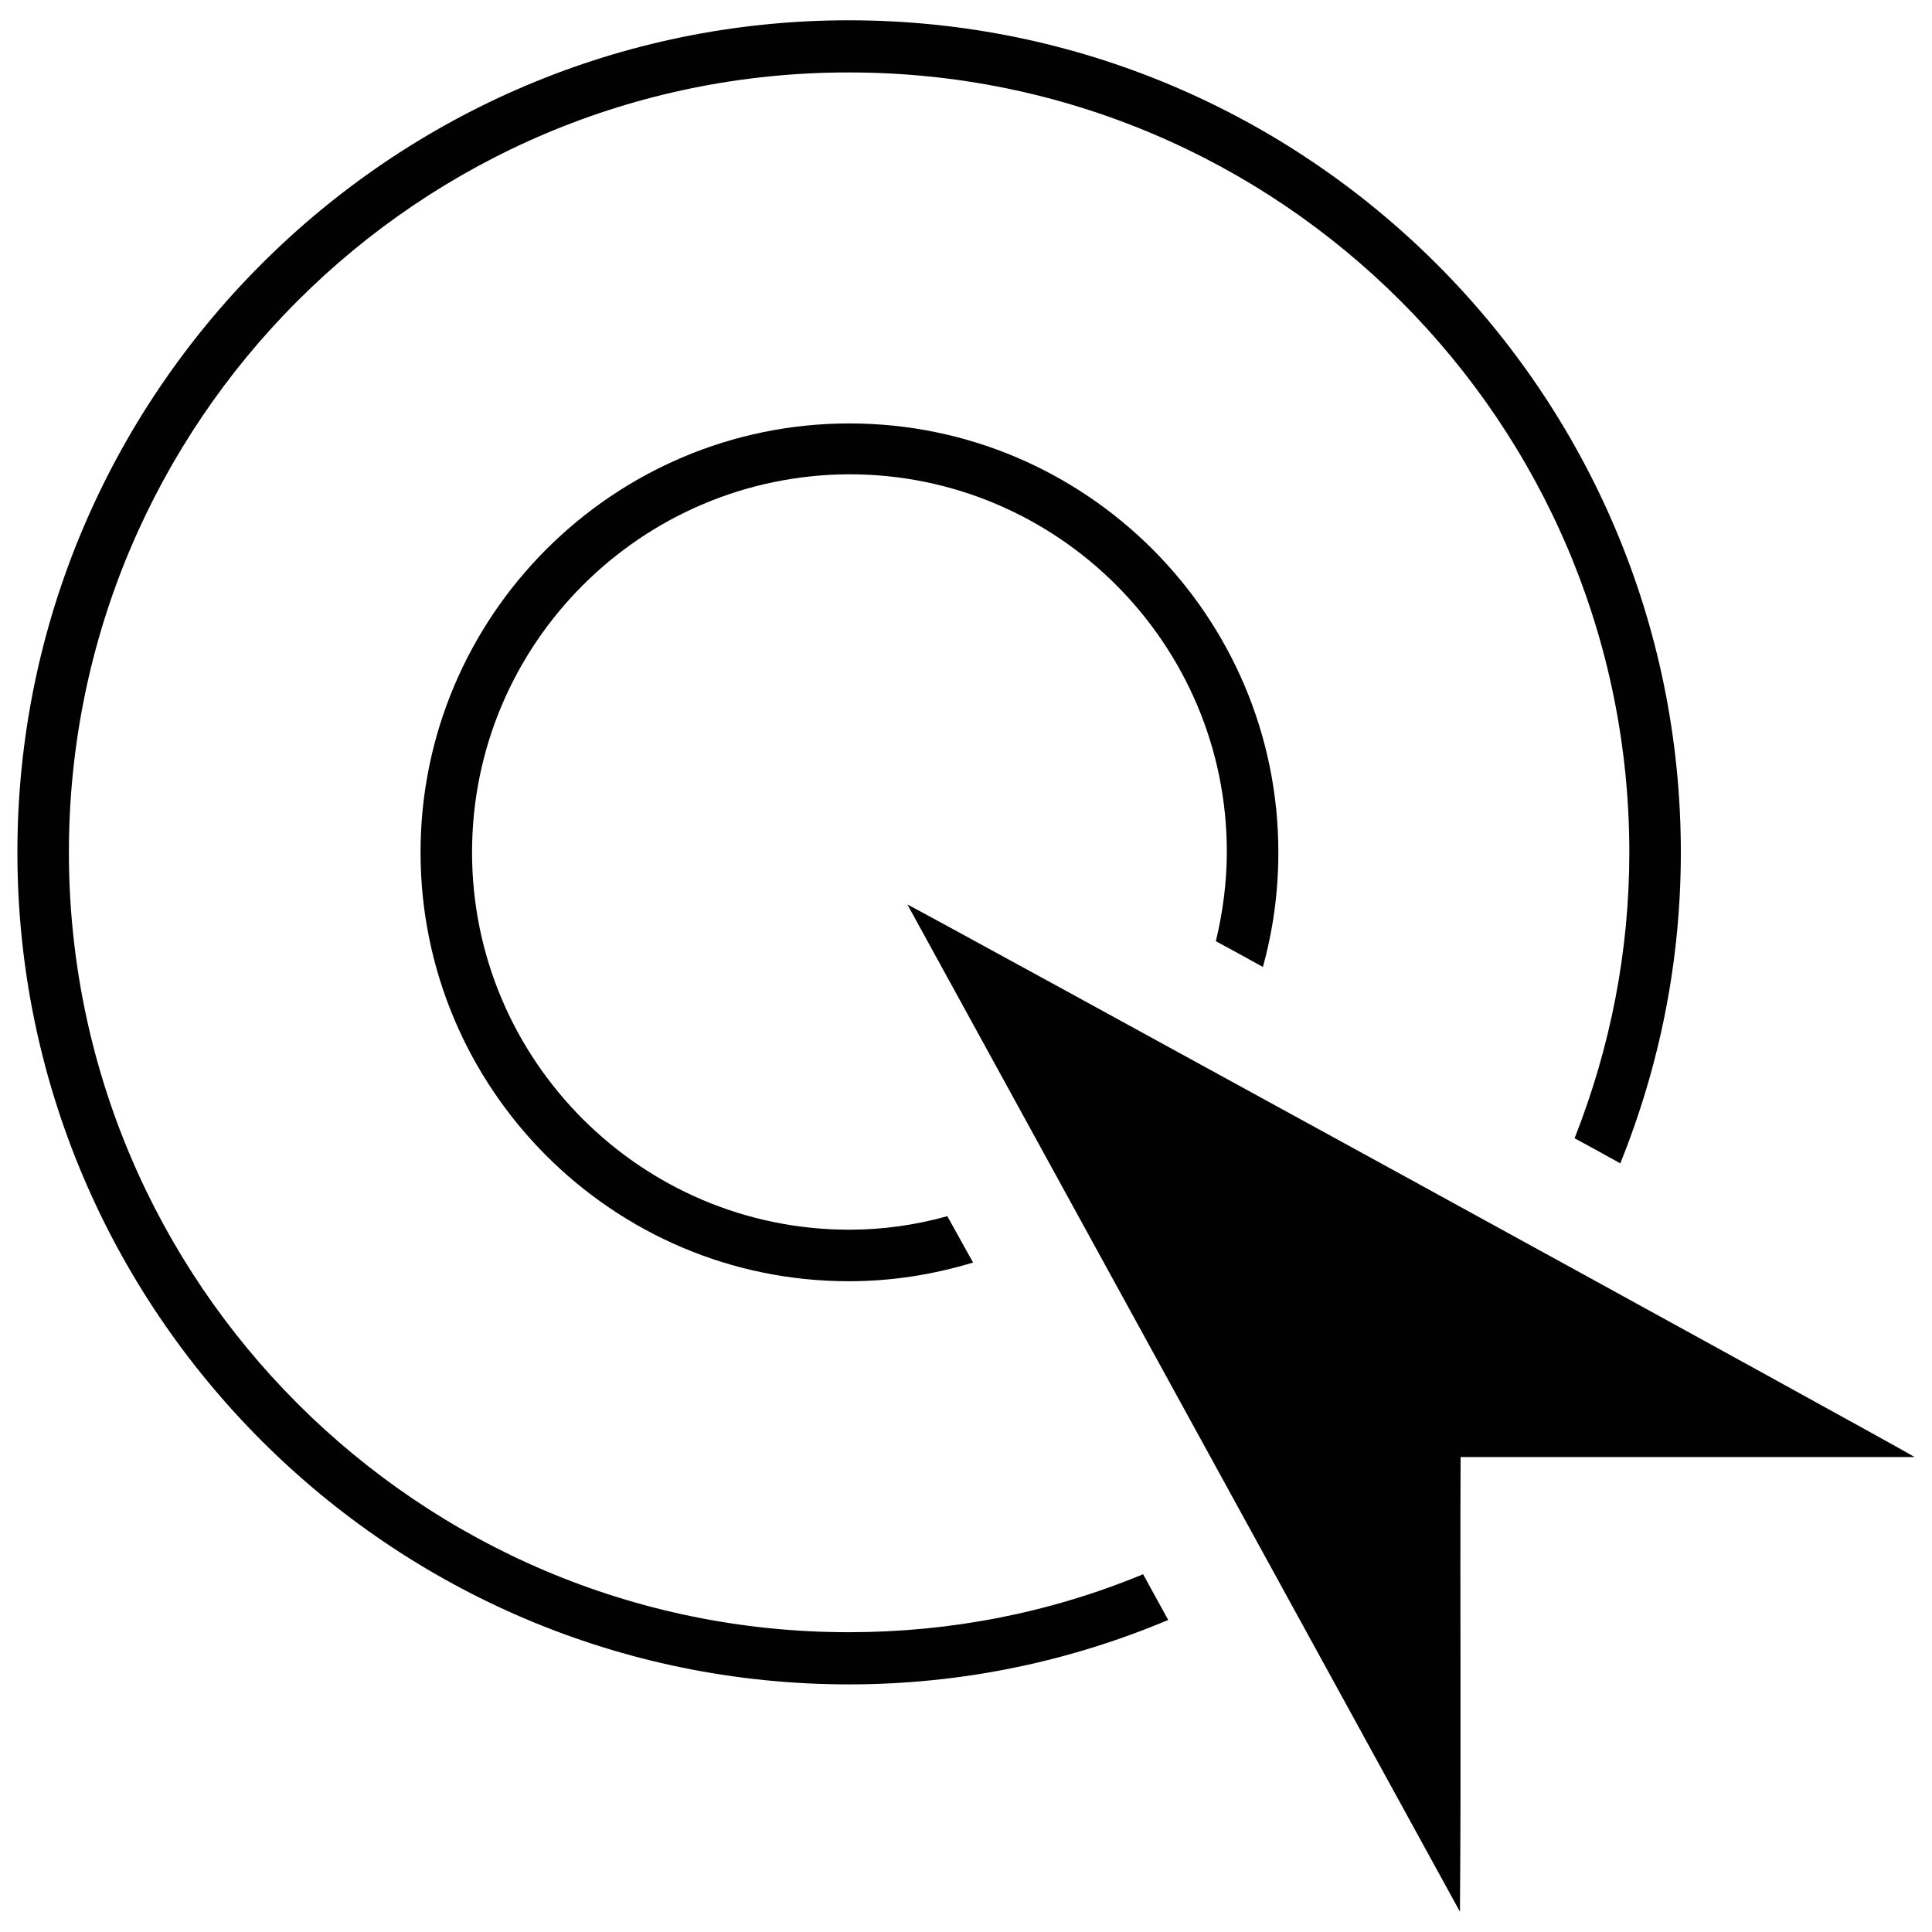 <?xml version="1.0" encoding="utf-8"?>
<!-- Generator: Adobe Illustrator 17.0.0, SVG Export Plug-In . SVG Version: 6.00 Build 0)  -->
<!DOCTYPE svg PUBLIC "-//W3C//DTD SVG 1.1//EN" "http://www.w3.org/Graphics/SVG/1.1/DTD/svg11.dtd">
<svg version="1.1" id="Layer_1" xmlns="http://www.w3.org/2000/svg" xmlns:xlink="http://www.w3.org/1999/xlink" x="0px" y="0px"
	 width="128px" height="128px" viewBox="0 0 128 128" enable-background="new 0 0 128 128" xml:space="preserve">
<g>
	<path fill="#010101" d="M126.848,96.533c-0.512-0.384-66.133-36.352-66.731-36.608l36.608,66.731
		c0.085-10.027,0-20.096,0.043-30.123C106.795,96.533,116.821,96.533,126.848,96.533z"/>
	<path fill="#010101" d="M56.235,84.885c-15.659,0-28.373-12.757-28.373-28.416s12.757-28.416,28.416-28.416
		s28.416,12.757,28.416,28.416c0,2.603-0.341,5.12-1.024,7.595c-1.067-0.597-2.091-1.152-3.115-1.707
		c0.469-1.963,0.725-3.925,0.725-5.931c0-13.781-11.221-25.003-25.003-25.003c-13.824,0.043-25.003,11.264-25.003,25.045
		s11.221,25.003,25.003,25.003c2.176,0,4.352-0.299,6.485-0.896l1.707,3.072C61.781,84.459,59.051,84.885,56.235,84.885z"/>
	<path fill="#010101" d="M56.235,111.595c-30.379,0-55.083-24.747-55.083-55.125S25.856,1.344,56.235,1.344
		s55.125,24.704,55.125,55.125c0,7.125-1.365,14.037-4.011,20.608c-0.981-0.555-2.005-1.109-3.029-1.664
		c2.389-6.059,3.627-12.416,3.627-18.944c0-28.501-23.168-51.669-51.669-51.669C27.733,4.757,4.565,27.968,4.565,56.469
		s23.168,51.669,51.669,51.669c6.741,0,13.312-1.28,19.499-3.84l1.664,3.029C70.699,110.144,63.573,111.595,56.235,111.595z"/>
</g>
</svg>
